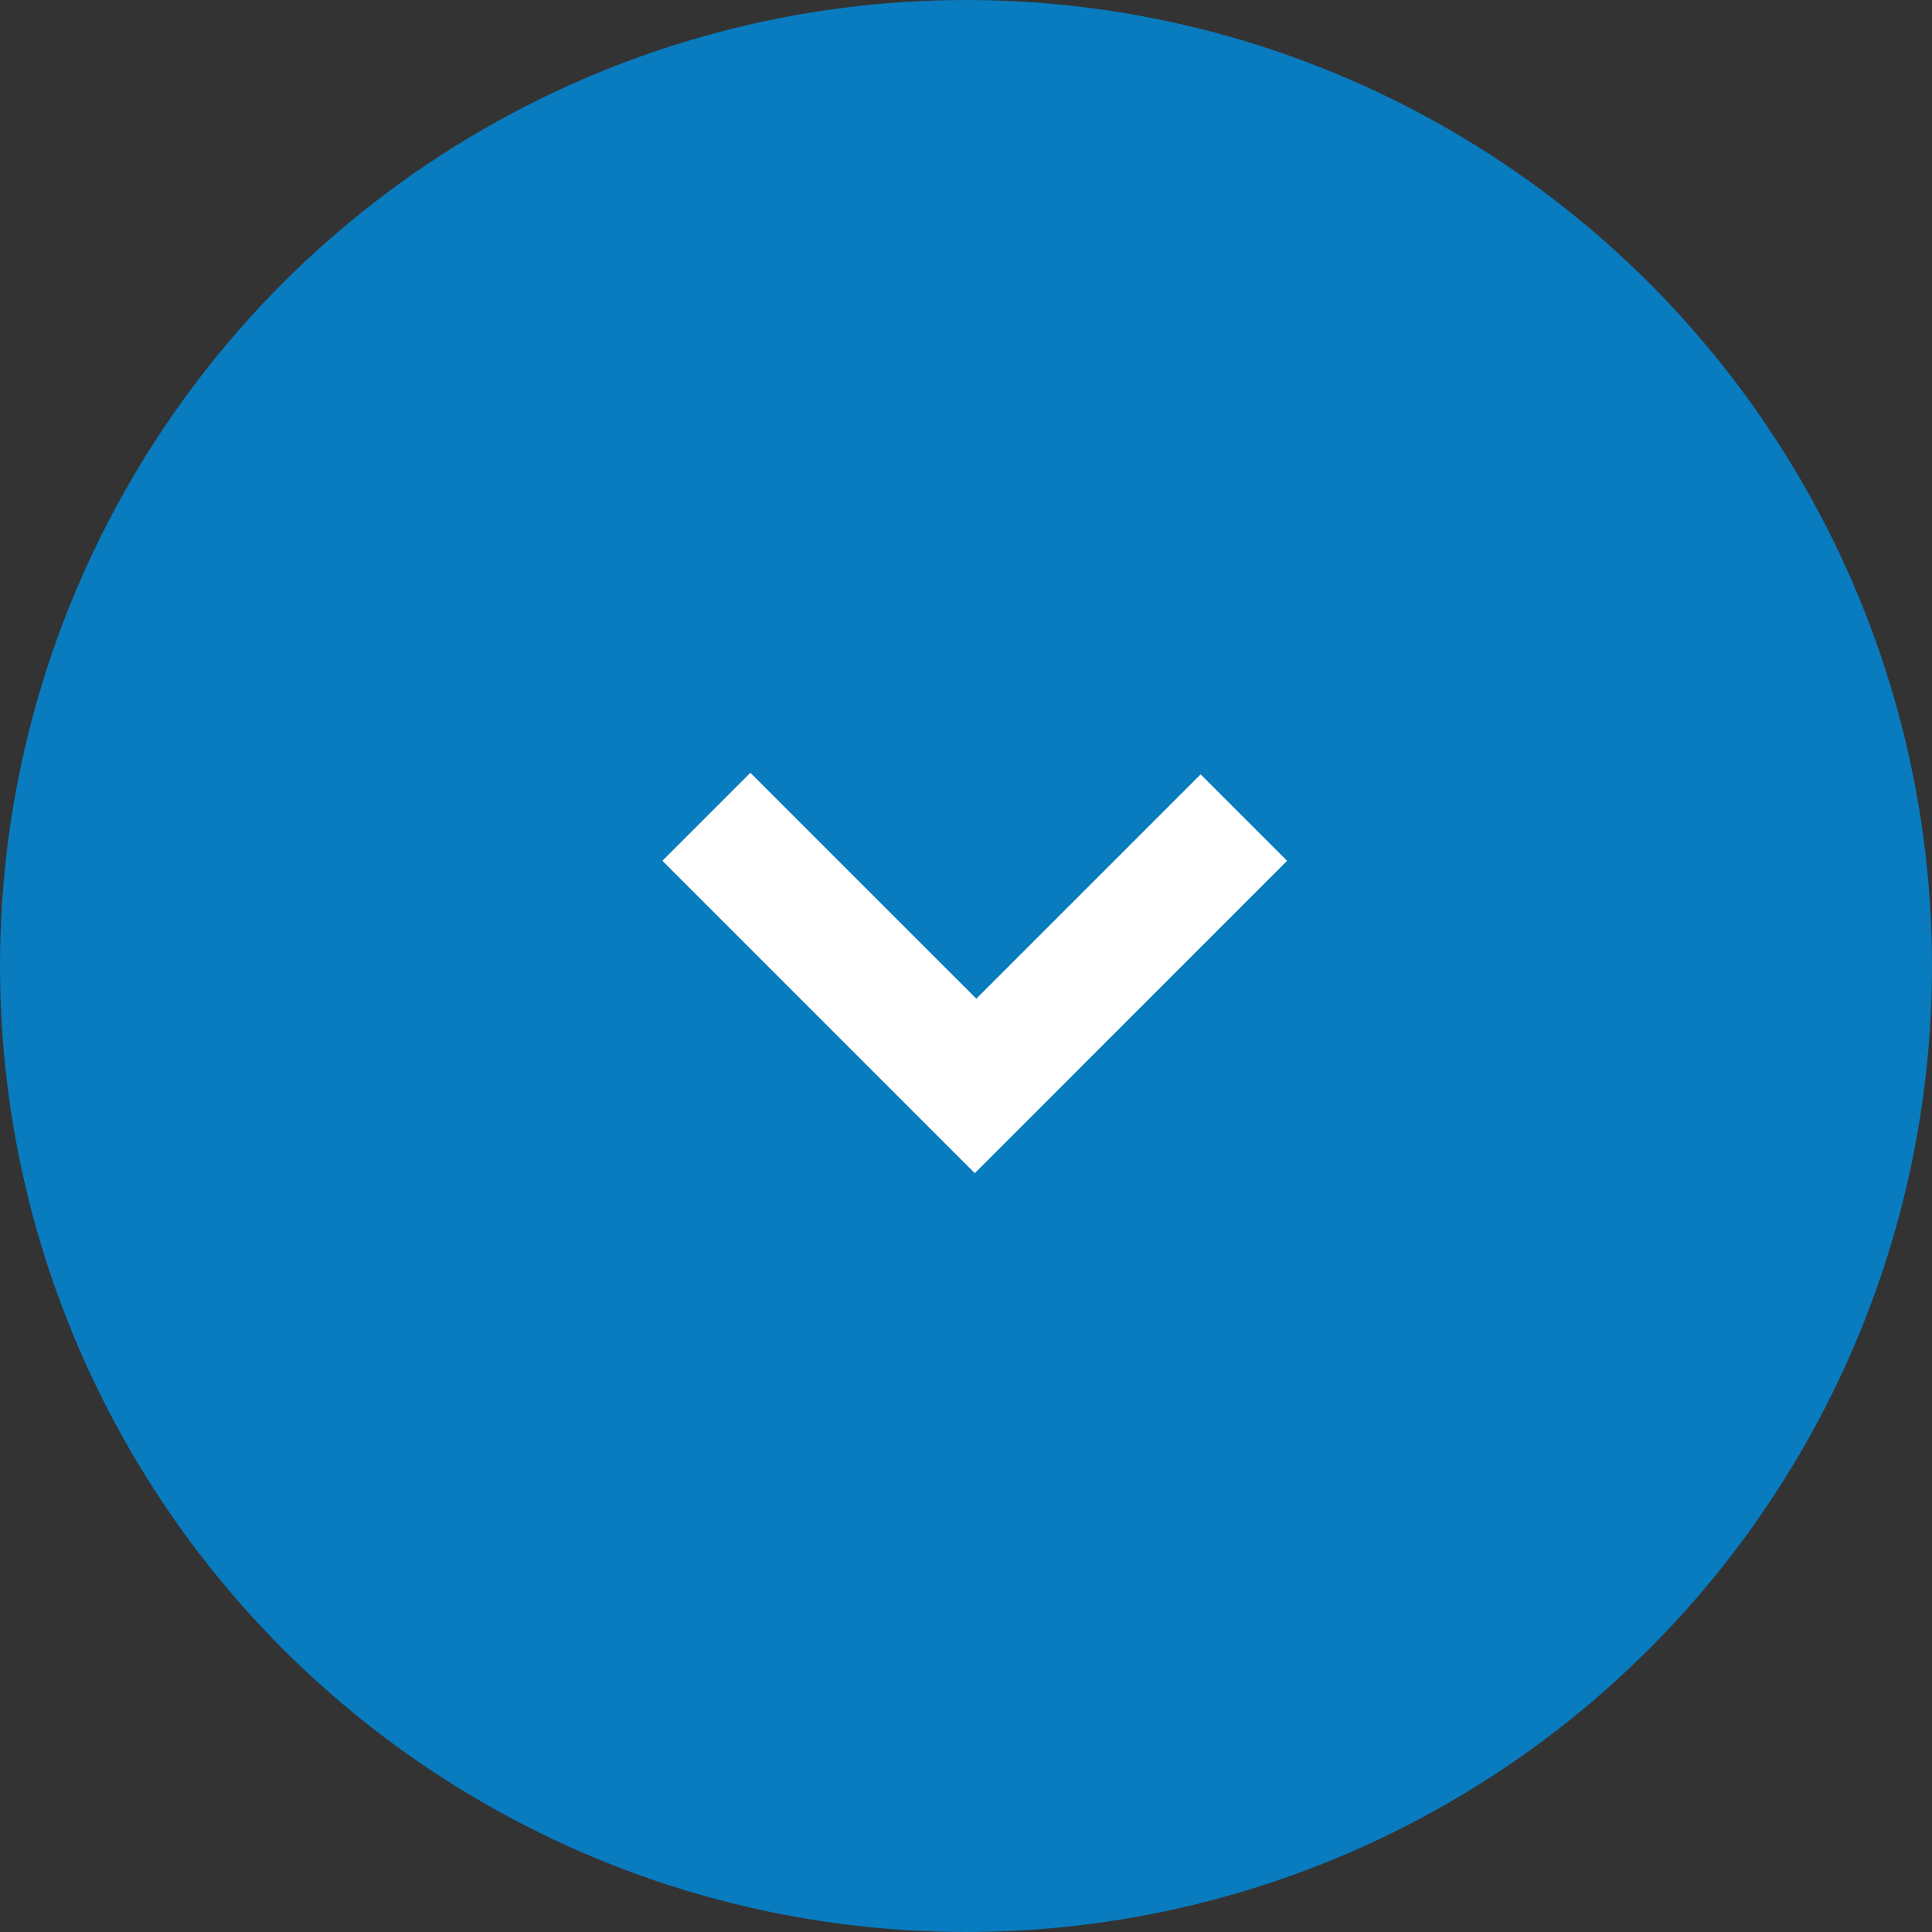 <?xml version="1.0" encoding="UTF-8"?>
<svg width="35px" height="35px" viewBox="0 0 35 35" version="1.1" xmlns="http://www.w3.org/2000/svg" xmlns:xlink="http://www.w3.org/1999/xlink">
    <rect x="0" y="0" width="35" height="35" fill="#333333" stroke="none"/>
    <!-- Generator: Sketch 49 (51002) - http://www.bohemiancoding.com/sketch -->
    <title>scroll-button</title>
    <desc>Created with Sketch.</desc>
    <defs></defs>
    <g id="Page-1" stroke="none" stroke-width="1" fill="none" fill-rule="evenodd">
        <g id="Artboard" transform="translate(-623, -629)">
            <g id="scroll-button" transform="translate(623, 629)">
                <circle id="Oval" fill="#097BBF" cx="17.5" cy="17.5" r="17.5"></circle>
                <polygon id="+" fill="#FFFFFF" points="12 15.594 13.594 14 17.687 18.092 21.751 14.028 23.317 15.594 17.659 21.253"></polygon>
            </g>
        </g>
    </g>
</svg>